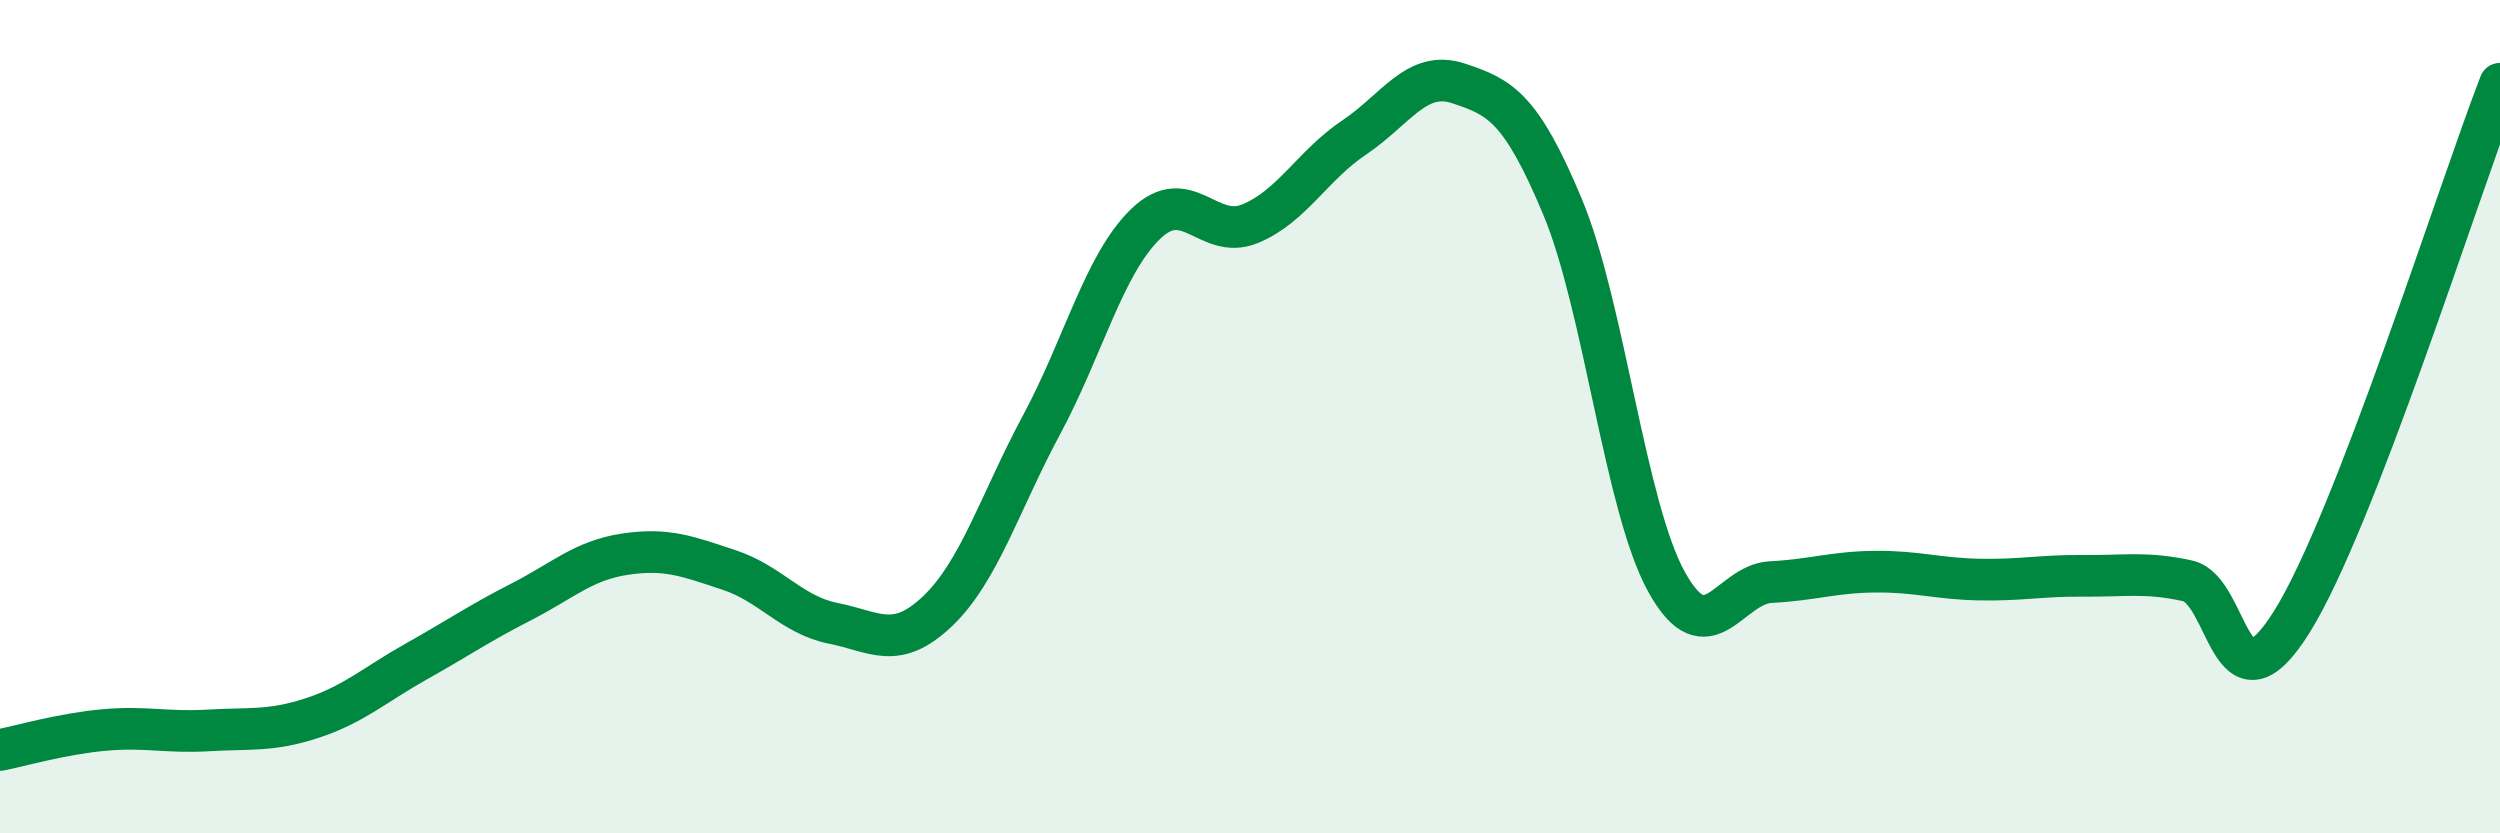 
    <svg width="60" height="20" viewBox="0 0 60 20" xmlns="http://www.w3.org/2000/svg">
      <path
        d="M 0,18 C 0.5,17.9 1.5,17.61 2.5,17.52 C 3.5,17.43 4,17.59 5,17.53 C 6,17.47 6.5,17.56 7.5,17.23 C 8.5,16.9 9,16.43 10,15.87 C 11,15.31 11.5,14.96 12.5,14.45 C 13.5,13.94 14,13.45 15,13.3 C 16,13.15 16.5,13.35 17.5,13.68 C 18.5,14.01 19,14.76 20,14.96 C 21,15.16 21.5,15.62 22.5,14.67 C 23.5,13.72 24,12.05 25,10.19 C 26,8.33 26.5,6.33 27.5,5.37 C 28.5,4.41 29,5.78 30,5.37 C 31,4.96 31.5,3.97 32.5,3.3 C 33.5,2.63 34,1.67 35,2 C 36,2.33 36.5,2.57 37.5,4.96 C 38.5,7.35 39,12.17 40,13.97 C 41,15.77 41.5,14.02 42.5,13.97 C 43.5,13.92 44,13.73 45,13.72 C 46,13.71 46.5,13.89 47.5,13.91 C 48.5,13.93 49,13.81 50,13.82 C 51,13.83 51.5,13.72 52.5,13.94 C 53.5,14.16 53.5,17.32 55,14.93 C 56.5,12.54 59,4.59 60,2.01L60 20L0 20Z"
        fill="#008740"
        opacity="0.1"
        stroke-linecap="round"
        stroke-linejoin="round"
      />
      <path
        d="M 0,18 C 0.5,17.9 1.5,17.61 2.5,17.52 C 3.5,17.43 4,17.59 5,17.53 C 6,17.47 6.5,17.56 7.5,17.23 C 8.5,16.9 9,16.43 10,15.87 C 11,15.31 11.5,14.96 12.5,14.45 C 13.5,13.94 14,13.45 15,13.3 C 16,13.15 16.5,13.35 17.5,13.68 C 18.5,14.01 19,14.76 20,14.96 C 21,15.16 21.5,15.62 22.5,14.67 C 23.5,13.72 24,12.05 25,10.19 C 26,8.33 26.5,6.33 27.5,5.37 C 28.5,4.41 29,5.78 30,5.37 C 31,4.96 31.5,3.97 32.5,3.3 C 33.5,2.63 34,1.67 35,2 C 36,2.33 36.5,2.57 37.5,4.96 C 38.5,7.35 39,12.17 40,13.97 C 41,15.77 41.5,14.02 42.5,13.97 C 43.5,13.92 44,13.73 45,13.72 C 46,13.71 46.5,13.89 47.5,13.91 C 48.5,13.93 49,13.81 50,13.82 C 51,13.83 51.5,13.72 52.5,13.94 C 53.5,14.16 53.5,17.32 55,14.93 C 56.5,12.54 59,4.59 60,2.01"
        stroke="#008740"
        stroke-width="1"
        fill="none"
        stroke-linecap="round"
        stroke-linejoin="round"
      />
    </svg>
  